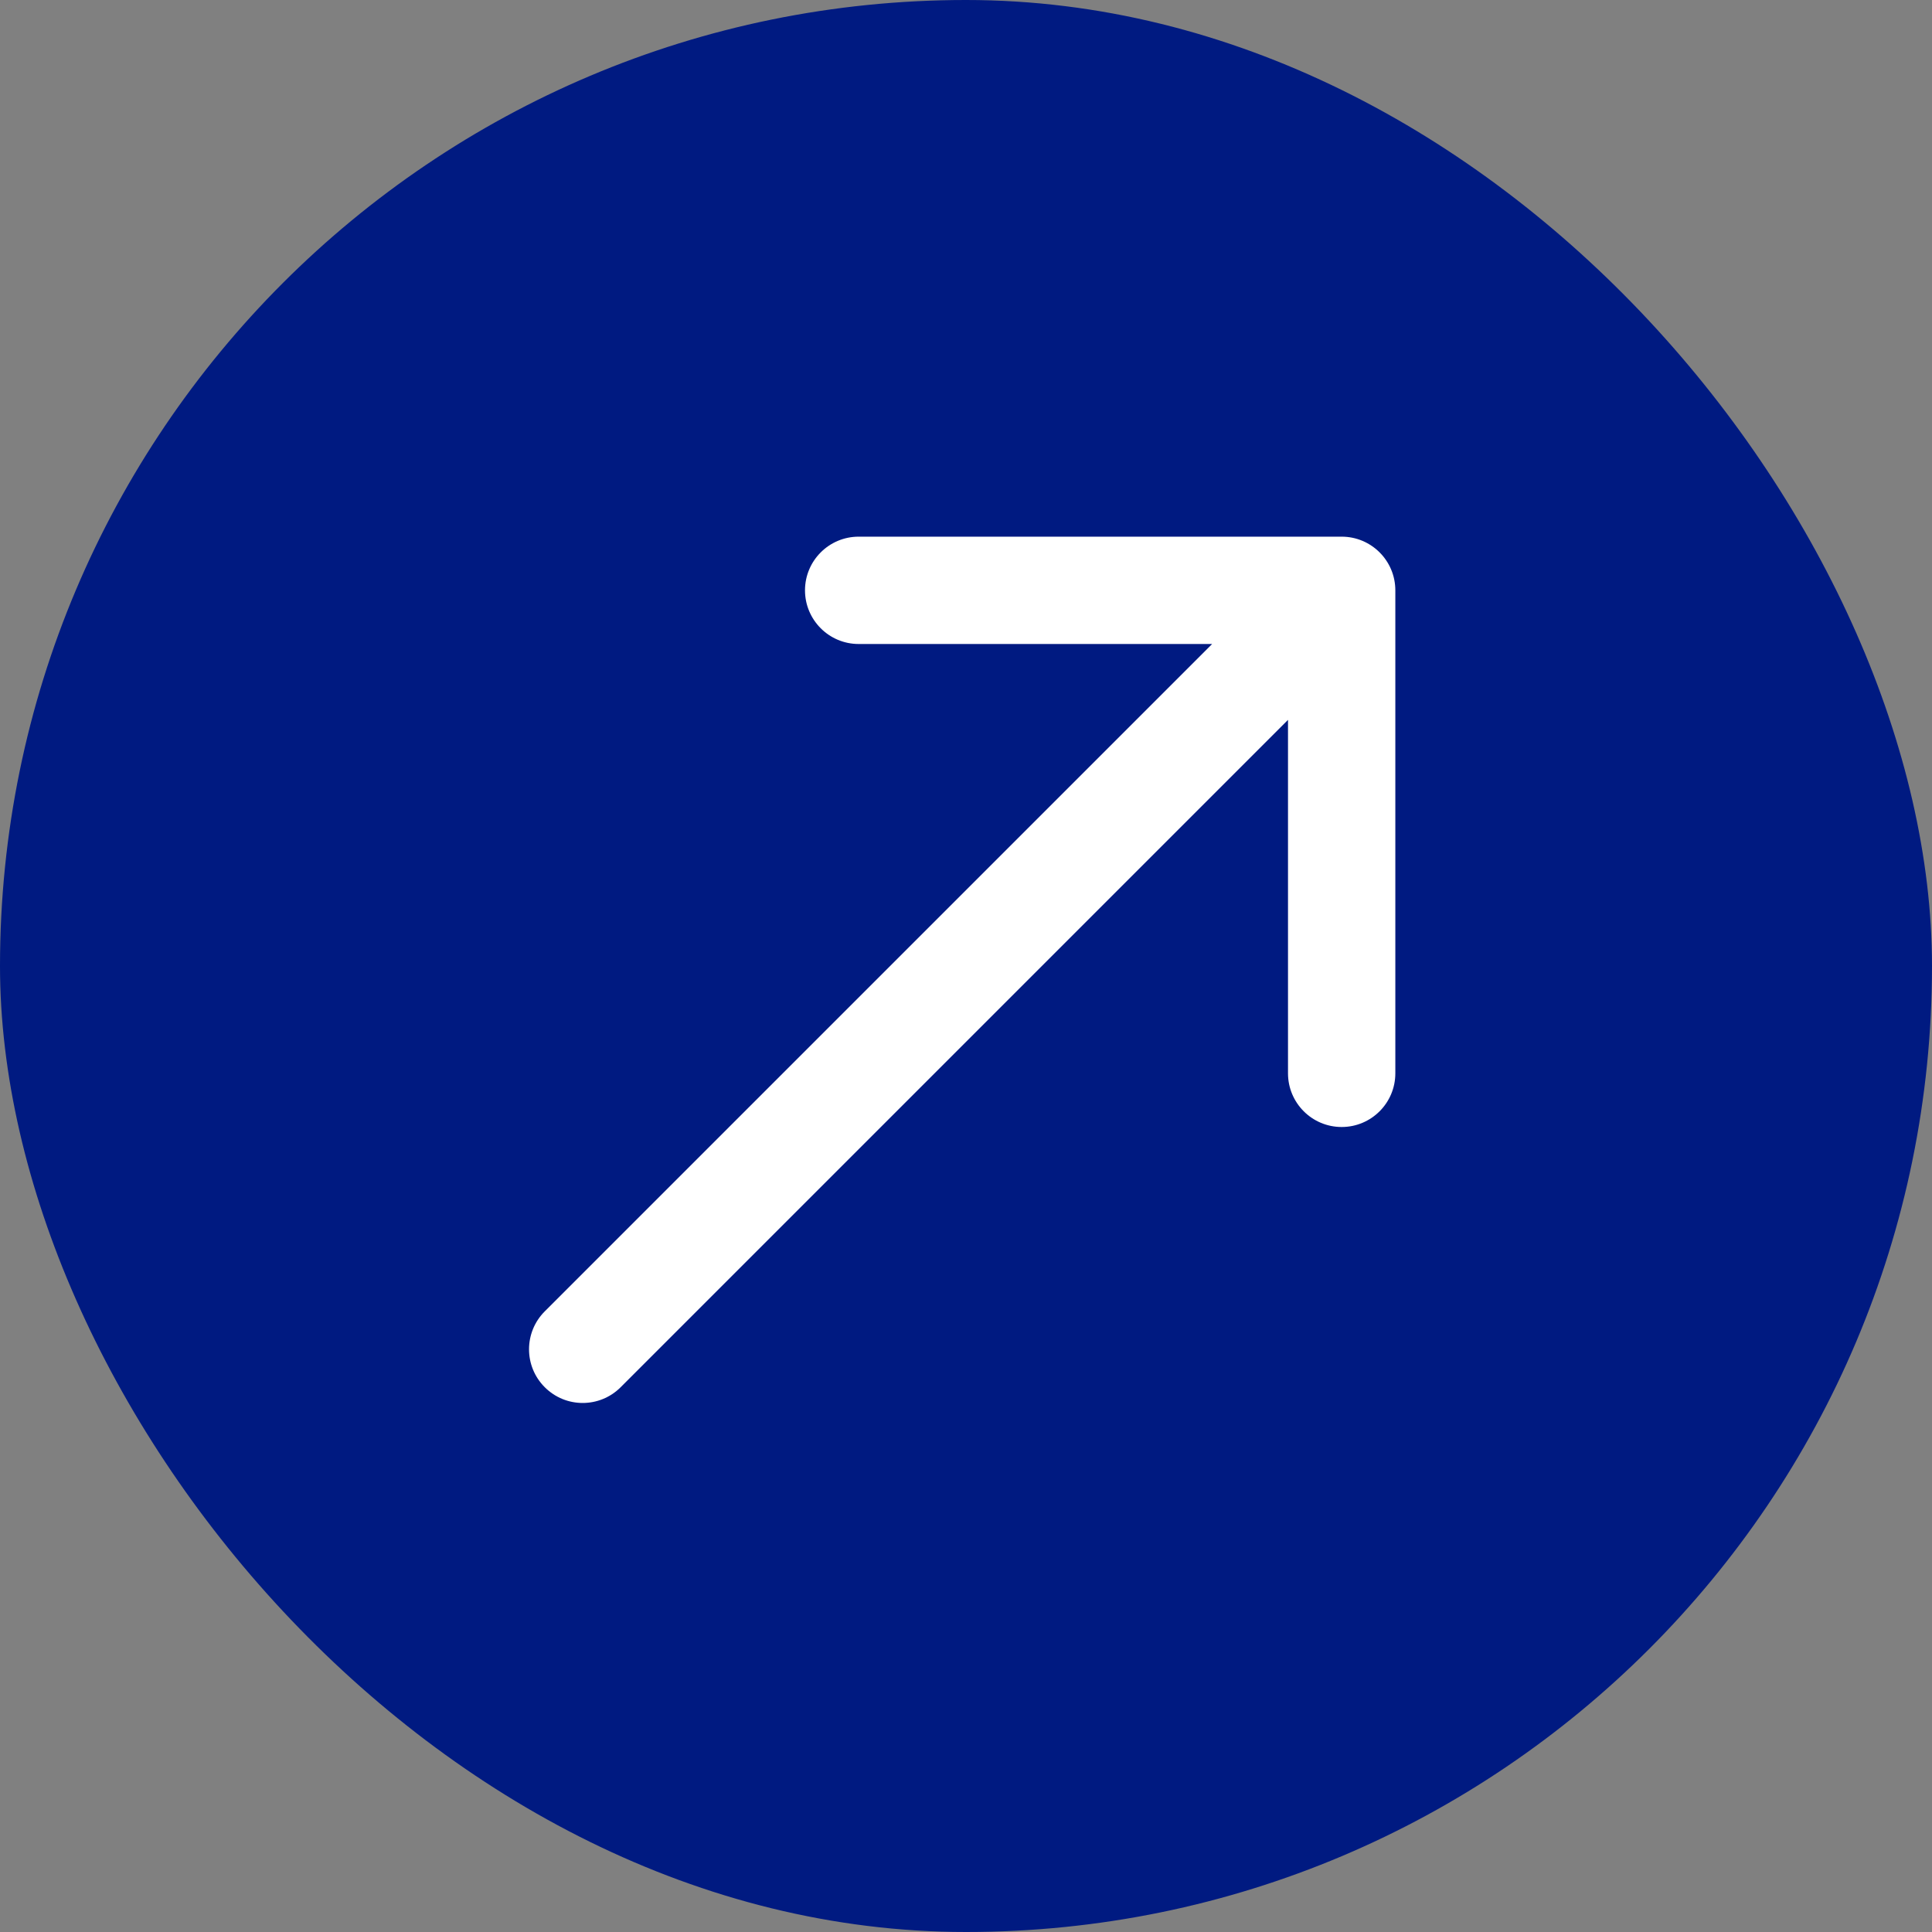 <svg width="36" height="36" viewBox="0 0 36 36" fill="none" xmlns="http://www.w3.org/2000/svg">
<rect x="0" y="0" width="36" height="36" fill="#808080" stroke="none"/>
<rect width="36" height="36" rx="18" fill="#001A81"/>
<path d="M26 11C26 10.448 25.552 10 25 10L16 10C15.448 10 15 10.448 15 11C15 11.552 15.448 12 16 12L24 12L24 20C24 20.552 24.448 21 25 21C25.552 21 26 20.552 26 20L26 11ZM10.151 24.435C9.76 24.826 9.76 25.459 10.151 25.849C10.541 26.24 11.174 26.24 11.565 25.849L10.151 24.435ZM24.293 10.293L10.151 24.435L11.565 25.849L25.707 11.707L24.293 10.293Z" fill="white"/>
</svg>
